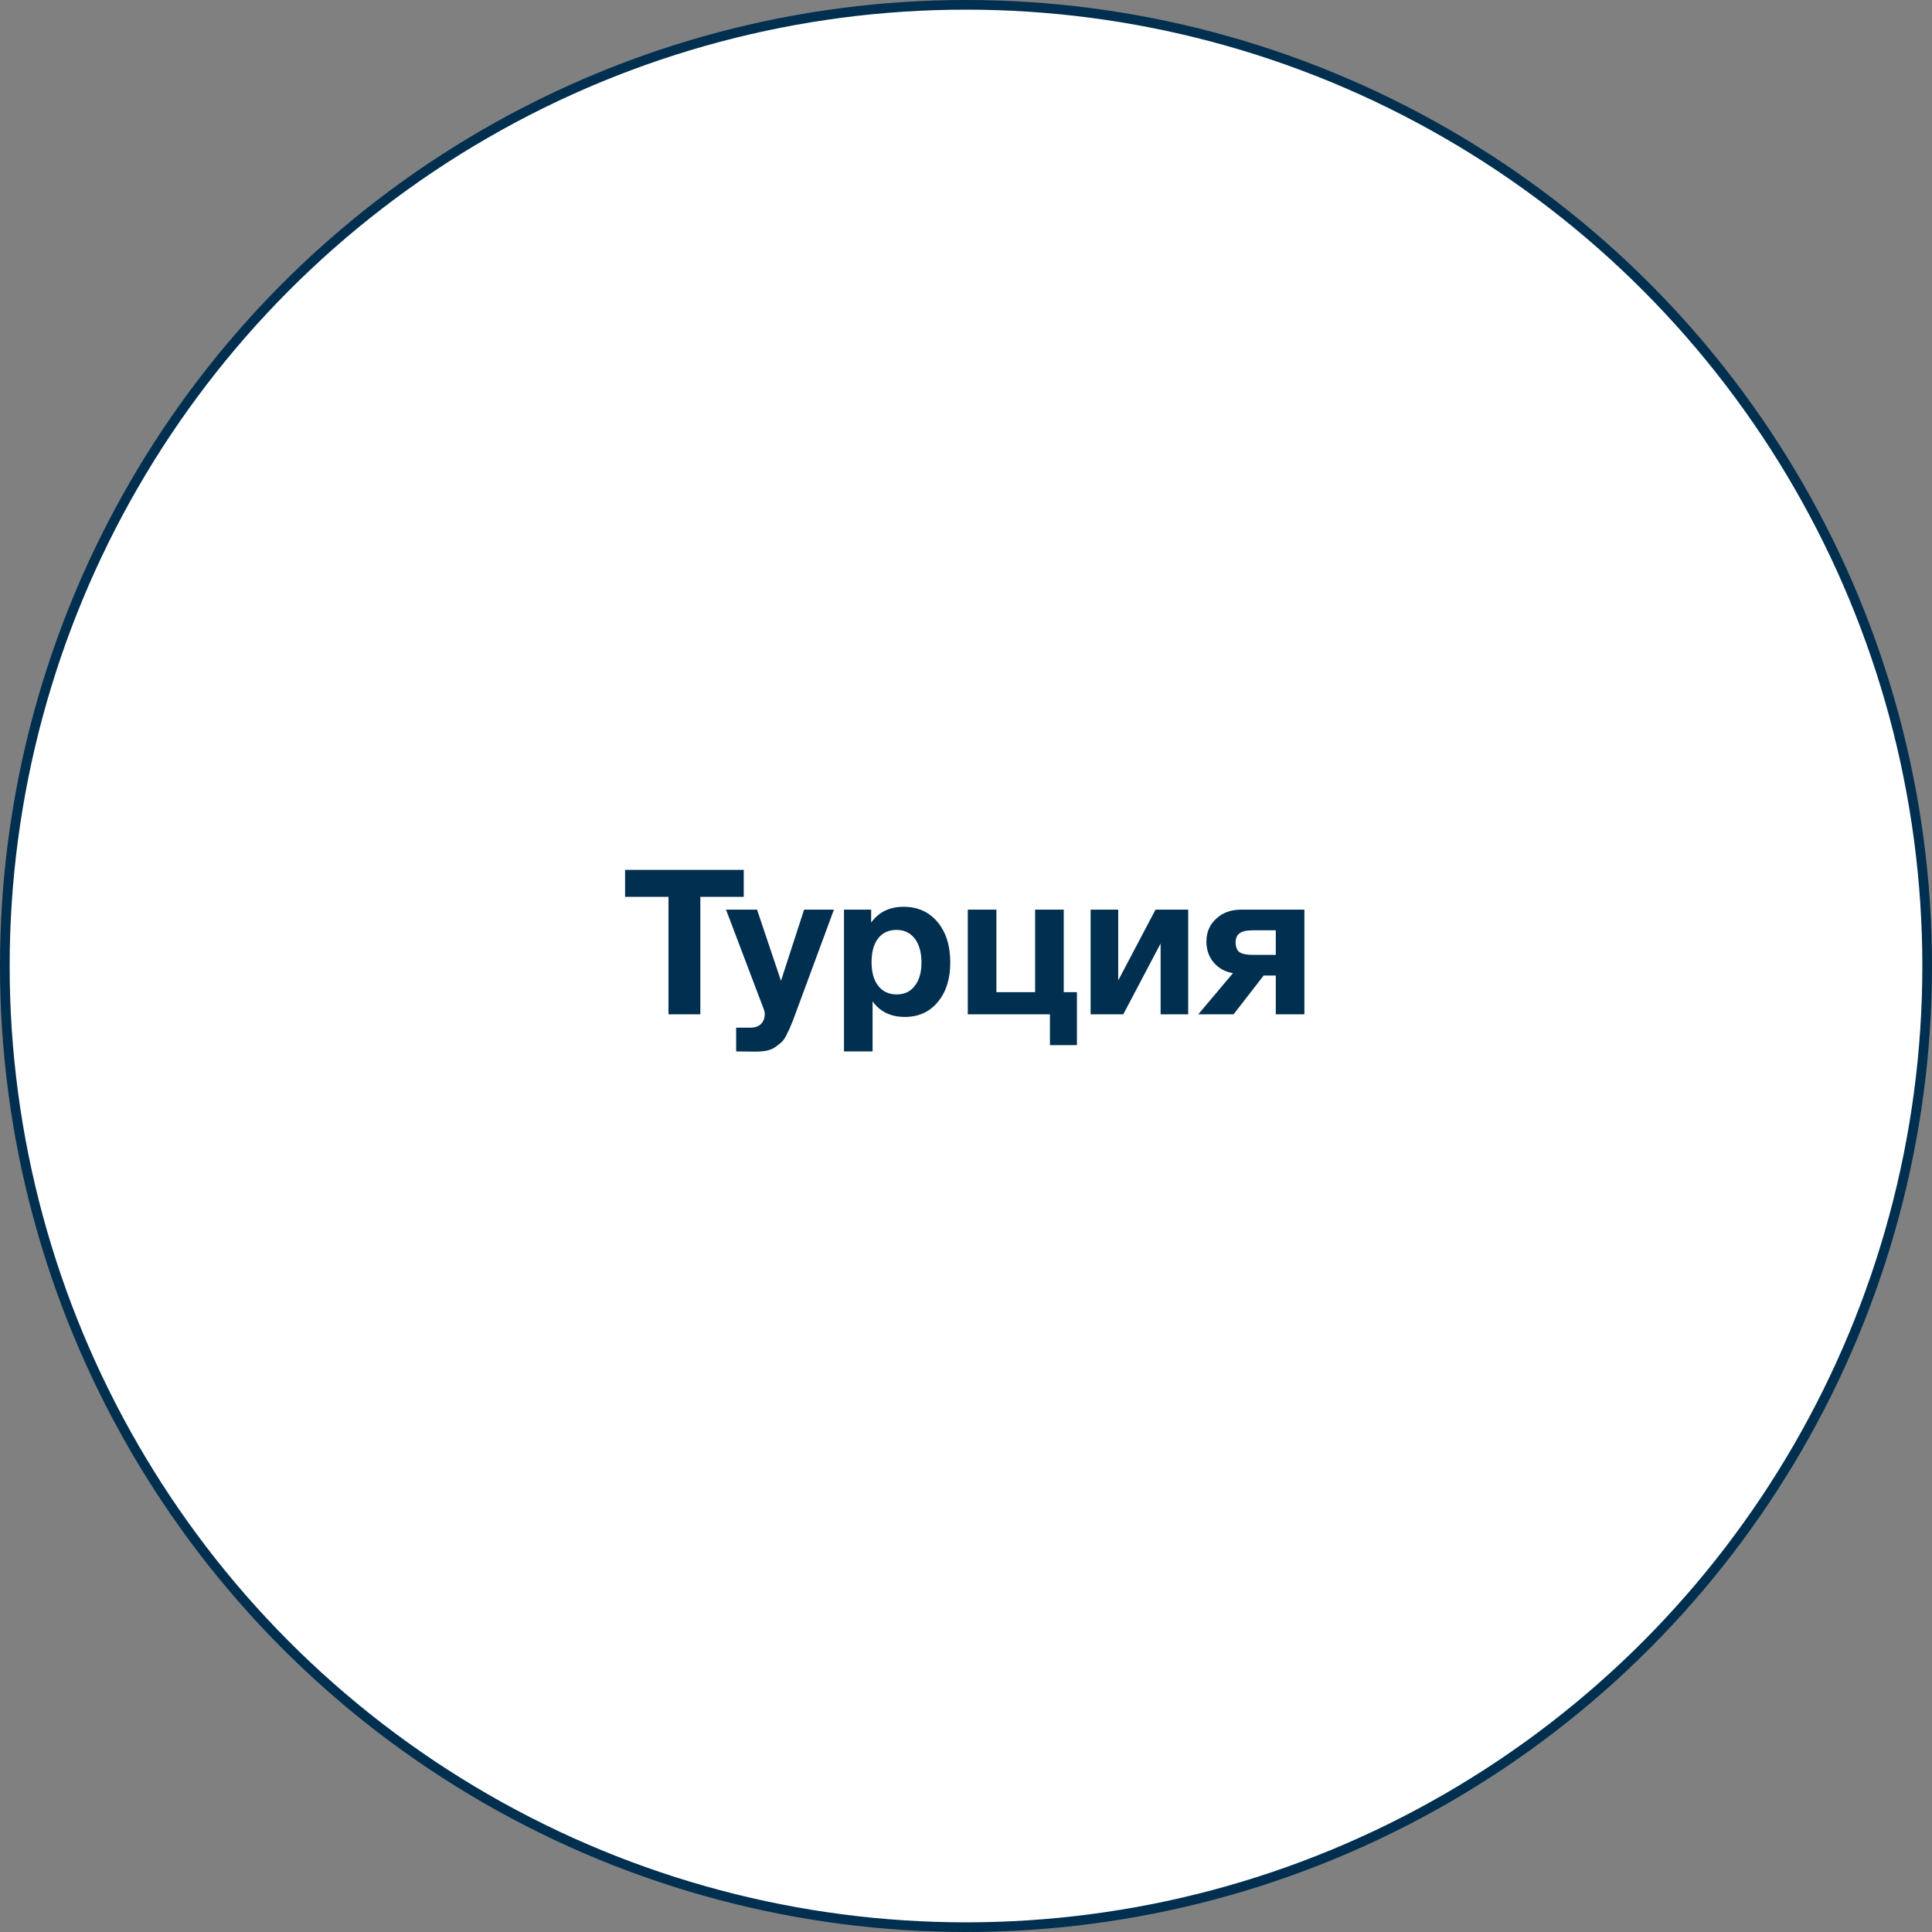 <?xml version="1.0" encoding="UTF-8"?> <svg xmlns="http://www.w3.org/2000/svg" width="200" height="200" viewBox="0 0 200 200" fill="none"><rect x="0" y="0" width="200" height="200" fill="#808080" stroke="none"/> <circle cx="100" cy="100" r="99.5" fill="white" stroke="#002F50"></circle> <path d="M76.992 90.048V92.841H72.498V105H69.201V92.841H64.707V90.048H76.992ZM86.328 94.164L82.338 104.958C82.142 105.504 81.995 105.882 81.897 106.092C81.813 106.316 81.673 106.624 81.477 107.016C81.295 107.408 81.12 107.681 80.952 107.835C80.798 107.989 80.581 108.164 80.301 108.36C80.035 108.556 79.727 108.689 79.377 108.759C79.041 108.829 78.649 108.864 78.201 108.864C77.837 108.864 77.172 108.857 76.206 108.843V106.386H77.655C78.145 106.386 78.516 106.26 78.768 106.008C79.034 105.756 79.167 105.399 79.167 104.937C79.167 104.825 79.139 104.685 79.083 104.517L75.156 94.164H78.369L80.847 101.535L83.241 94.164H86.328ZM90.182 94.164V95.508C90.966 94.416 92.086 93.87 93.542 93.87C94.998 93.87 96.167 94.395 97.049 95.445C97.931 96.495 98.372 97.895 98.372 99.645C98.372 101.339 97.938 102.704 97.07 103.74C96.216 104.762 95.082 105.273 93.668 105.273C92.212 105.273 91.099 104.734 90.329 103.656V108.843H87.368V94.164H90.182ZM92.807 96.264C91.995 96.264 91.358 96.558 90.896 97.146C90.448 97.734 90.224 98.553 90.224 99.603C90.224 100.653 90.455 101.472 90.917 102.06C91.379 102.648 92.016 102.942 92.828 102.942C93.626 102.942 94.249 102.648 94.697 102.06C95.159 101.472 95.39 100.667 95.39 99.645C95.39 98.595 95.159 97.769 94.697 97.167C94.235 96.565 93.605 96.264 92.807 96.264ZM111.483 108.192H108.69V105H100.185V94.164H103.146V102.711H107.157V94.164H110.118V102.711H111.483V108.192ZM123.002 105H120.146V97.671L116.282 105H112.901V94.164H115.757V101.493L119.621 94.164H123.002V105ZM135.031 105H132.07V100.989H130.81L127.702 105H124.048L127.639 100.737C126.841 100.611 126.183 100.254 125.665 99.666C125.147 99.064 124.888 98.329 124.888 97.461C124.888 96.509 125.224 95.725 125.896 95.109C126.568 94.479 127.429 94.164 128.479 94.164H135.031V105ZM132.07 98.847V96.306H129.697C129.039 96.306 128.577 96.411 128.311 96.621C128.045 96.817 127.912 97.132 127.912 97.566C127.912 98.014 128.038 98.343 128.29 98.553C128.556 98.749 129.025 98.847 129.697 98.847H132.07Z" fill="#002F50"></path> </svg> 